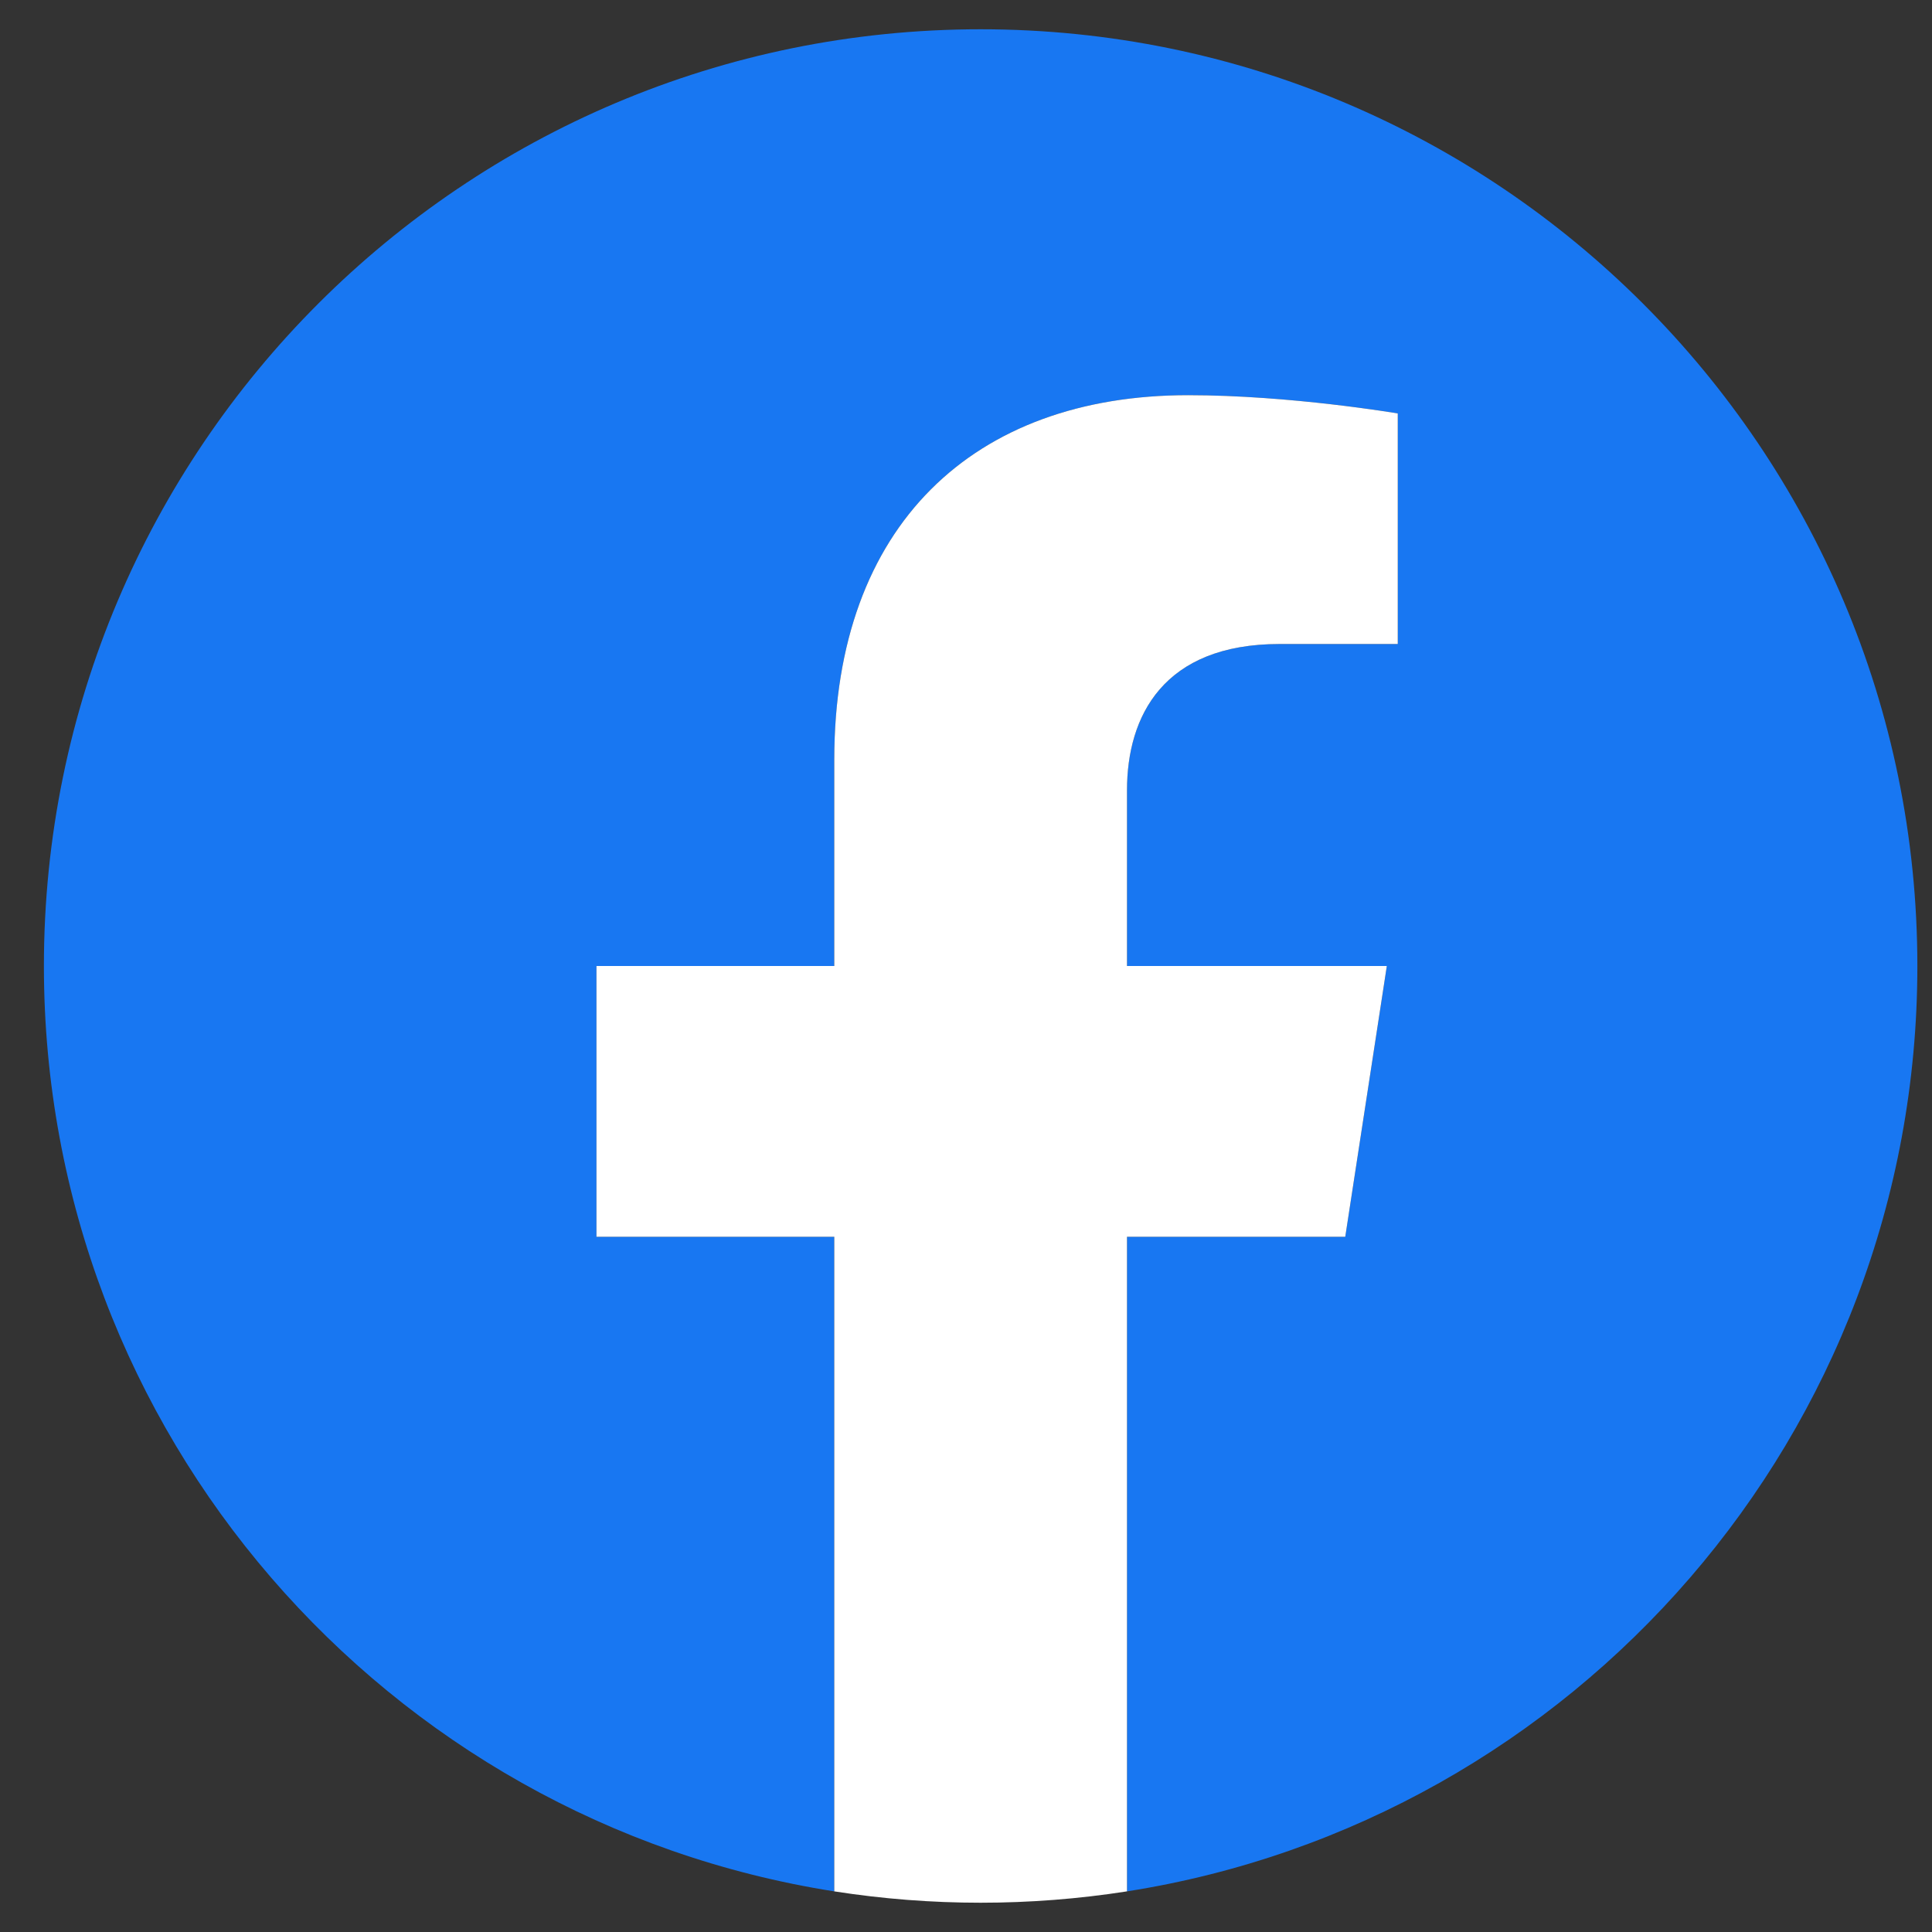 <svg width="33" height="33" viewBox="0 0 33 33" fill="none" xmlns="http://www.w3.org/2000/svg">
<rect x="0" y="0" width="33" height="33" fill="#333333" stroke="none"/>
<g clip-path="url(#clip0_244_4471)">
<path d="M32.75 16.5C32.75 7.663 25.587 0.5 16.75 0.5C7.913 0.5 0.75 7.663 0.75 16.5C0.75 24.486 6.601 31.105 14.25 32.306V21.125H10.188V16.5H14.25V12.975C14.25 8.965 16.639 6.75 20.294 6.75C22.044 6.75 23.875 7.062 23.875 7.062V11H21.858C19.87 11 19.25 12.233 19.25 13.499V16.5H23.688L22.978 21.125H19.25V32.306C26.899 31.105 32.75 24.486 32.75 16.5Z" fill="#1877F2"/>
<path d="M22.978 21.125L23.688 16.5H19.25V13.499C19.25 12.233 19.87 11 21.858 11H23.875V7.062C23.875 7.062 22.044 6.75 20.293 6.75C16.639 6.75 14.25 8.965 14.25 12.975V16.5H10.188V21.125H14.25V32.306C15.077 32.435 15.913 32.5 16.75 32.5C17.587 32.5 18.423 32.435 19.25 32.306V21.125H22.978Z" fill="white"/>
</g>
<defs>
<clipPath id="clip0_244_4471">
<rect width="32" height="32" fill="white" transform="translate(0.75 0.5)"/>
</clipPath>
</defs>
</svg>
